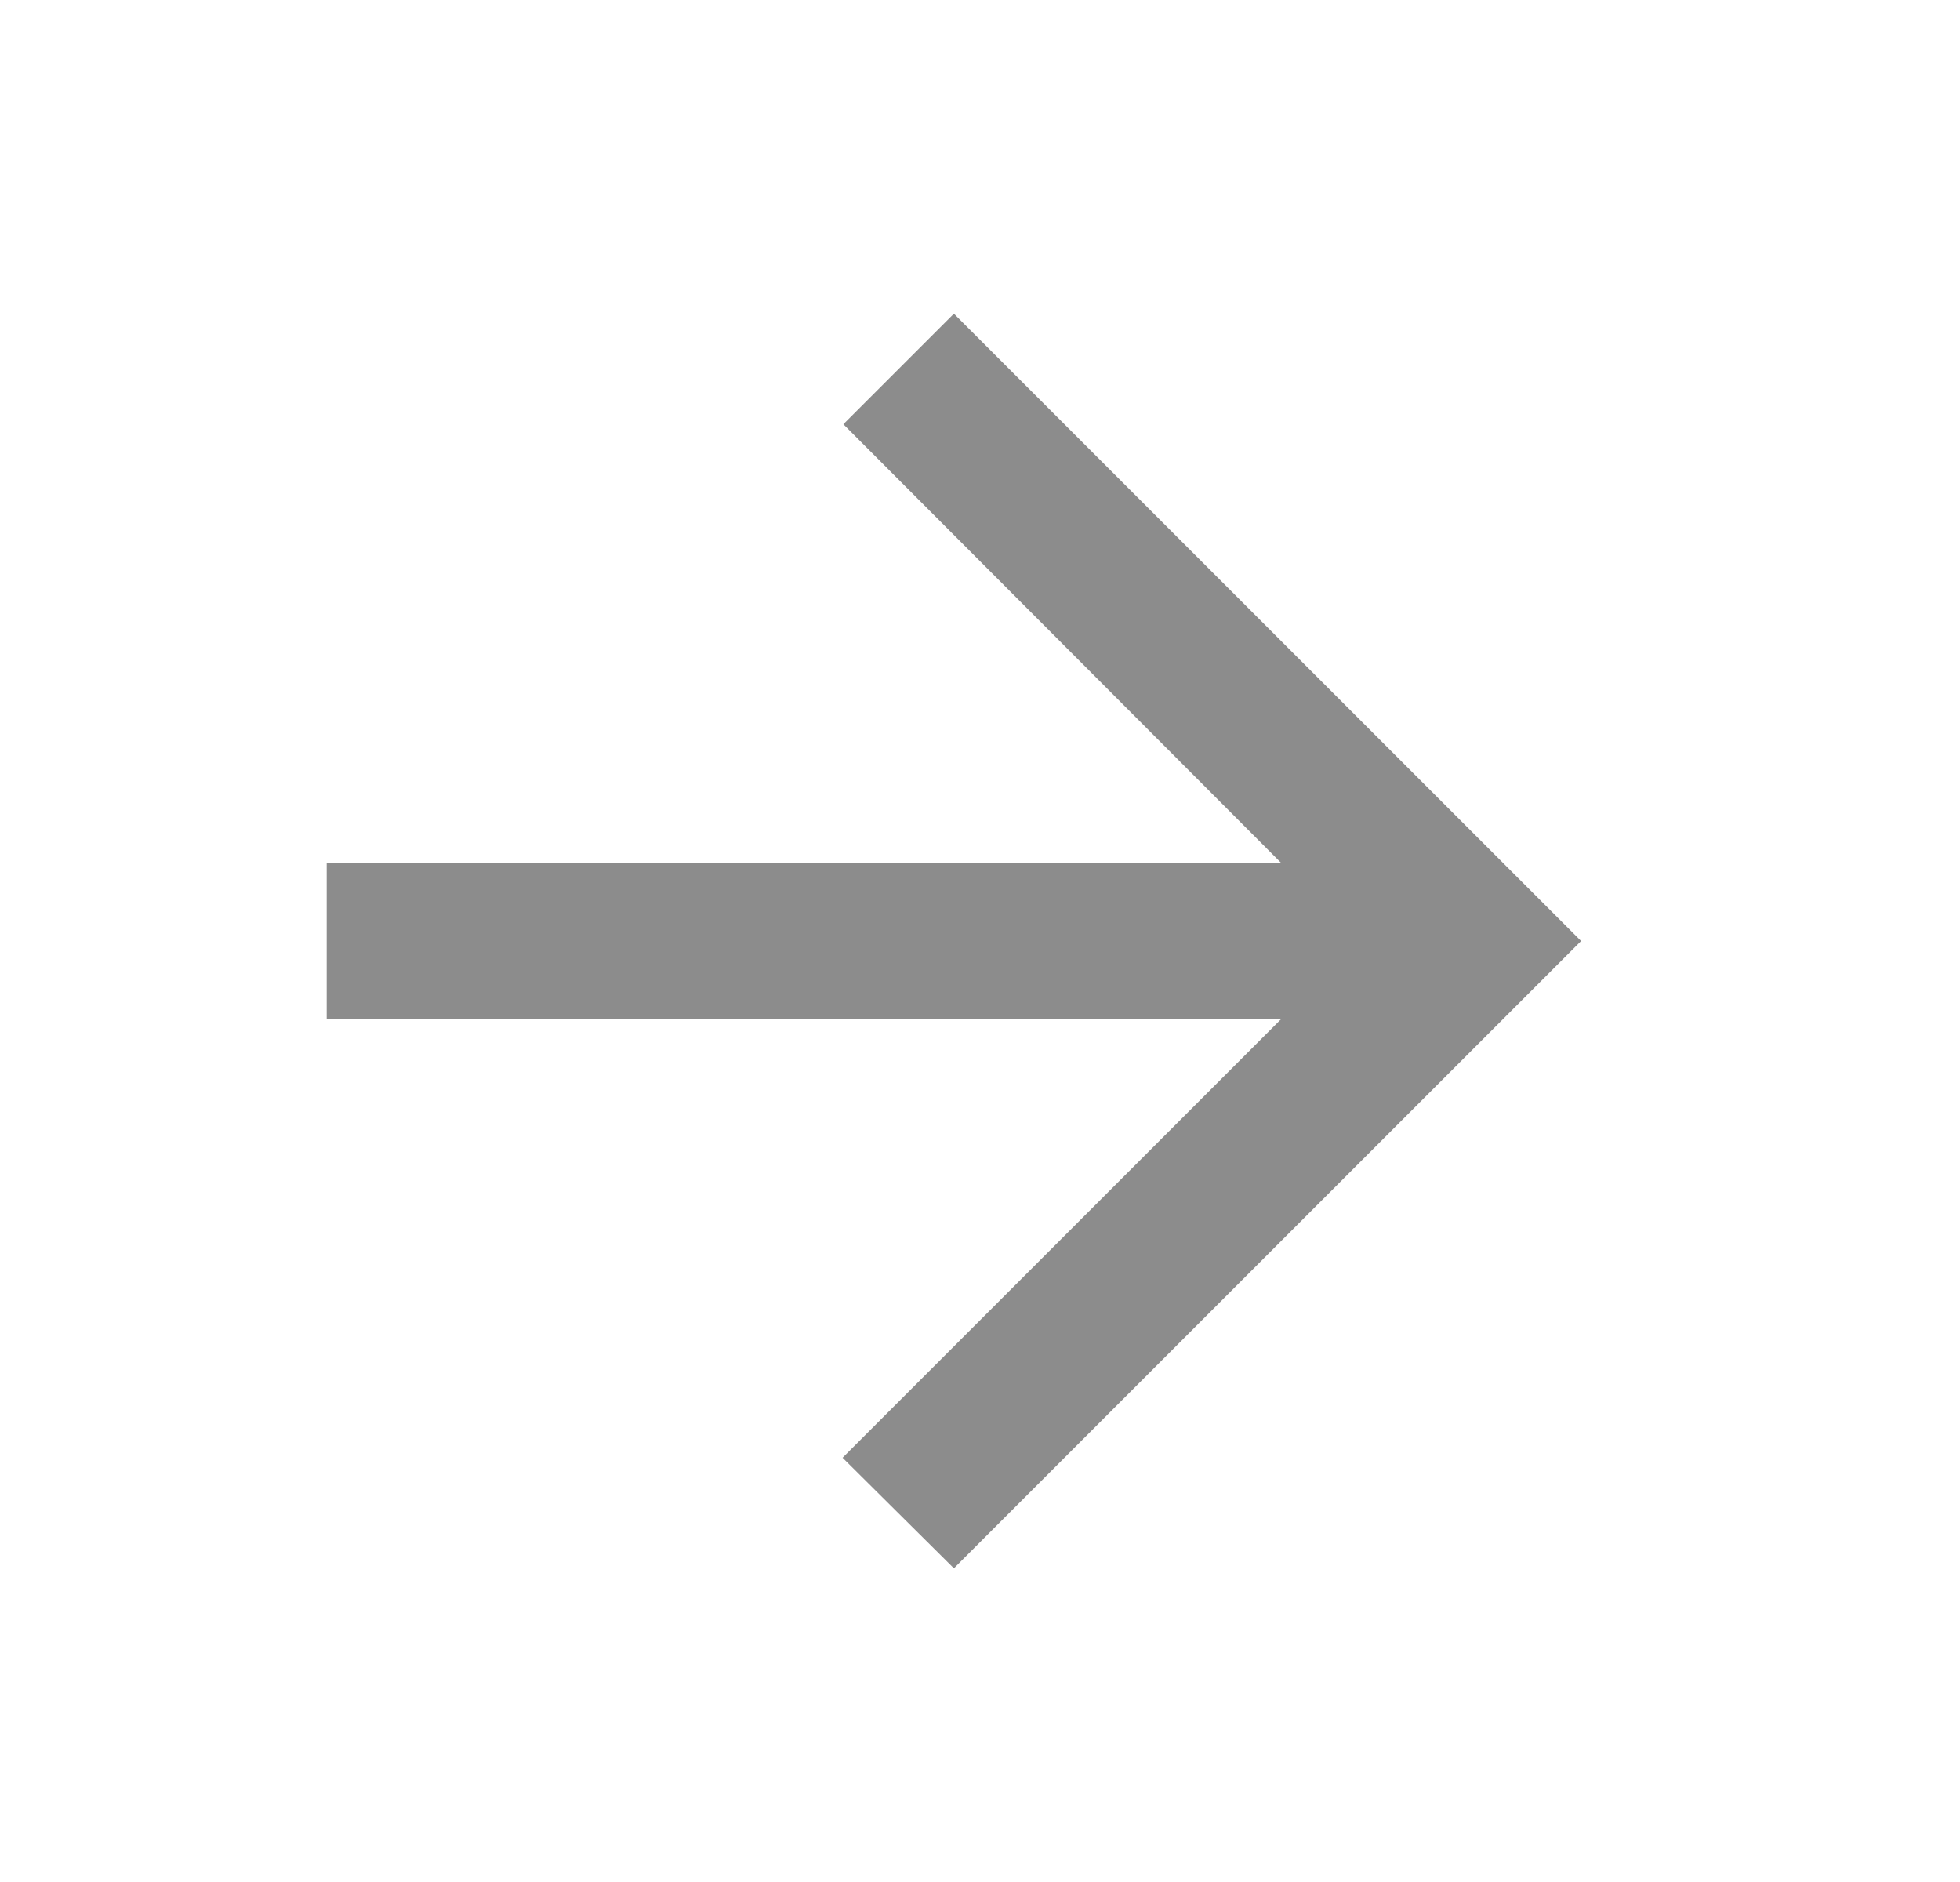 <svg width="25" height="24" viewBox="0 0 25 24" fill="none" xmlns="http://www.w3.org/2000/svg">
<path d="M4.167 13L16.337 13L10.747 18.59L12.167 20L20.167 12L12.167 4L10.757 5.41L16.337 11L4.167 11L4.167 13Z" fill="#8C8C8C"/>
</svg>

